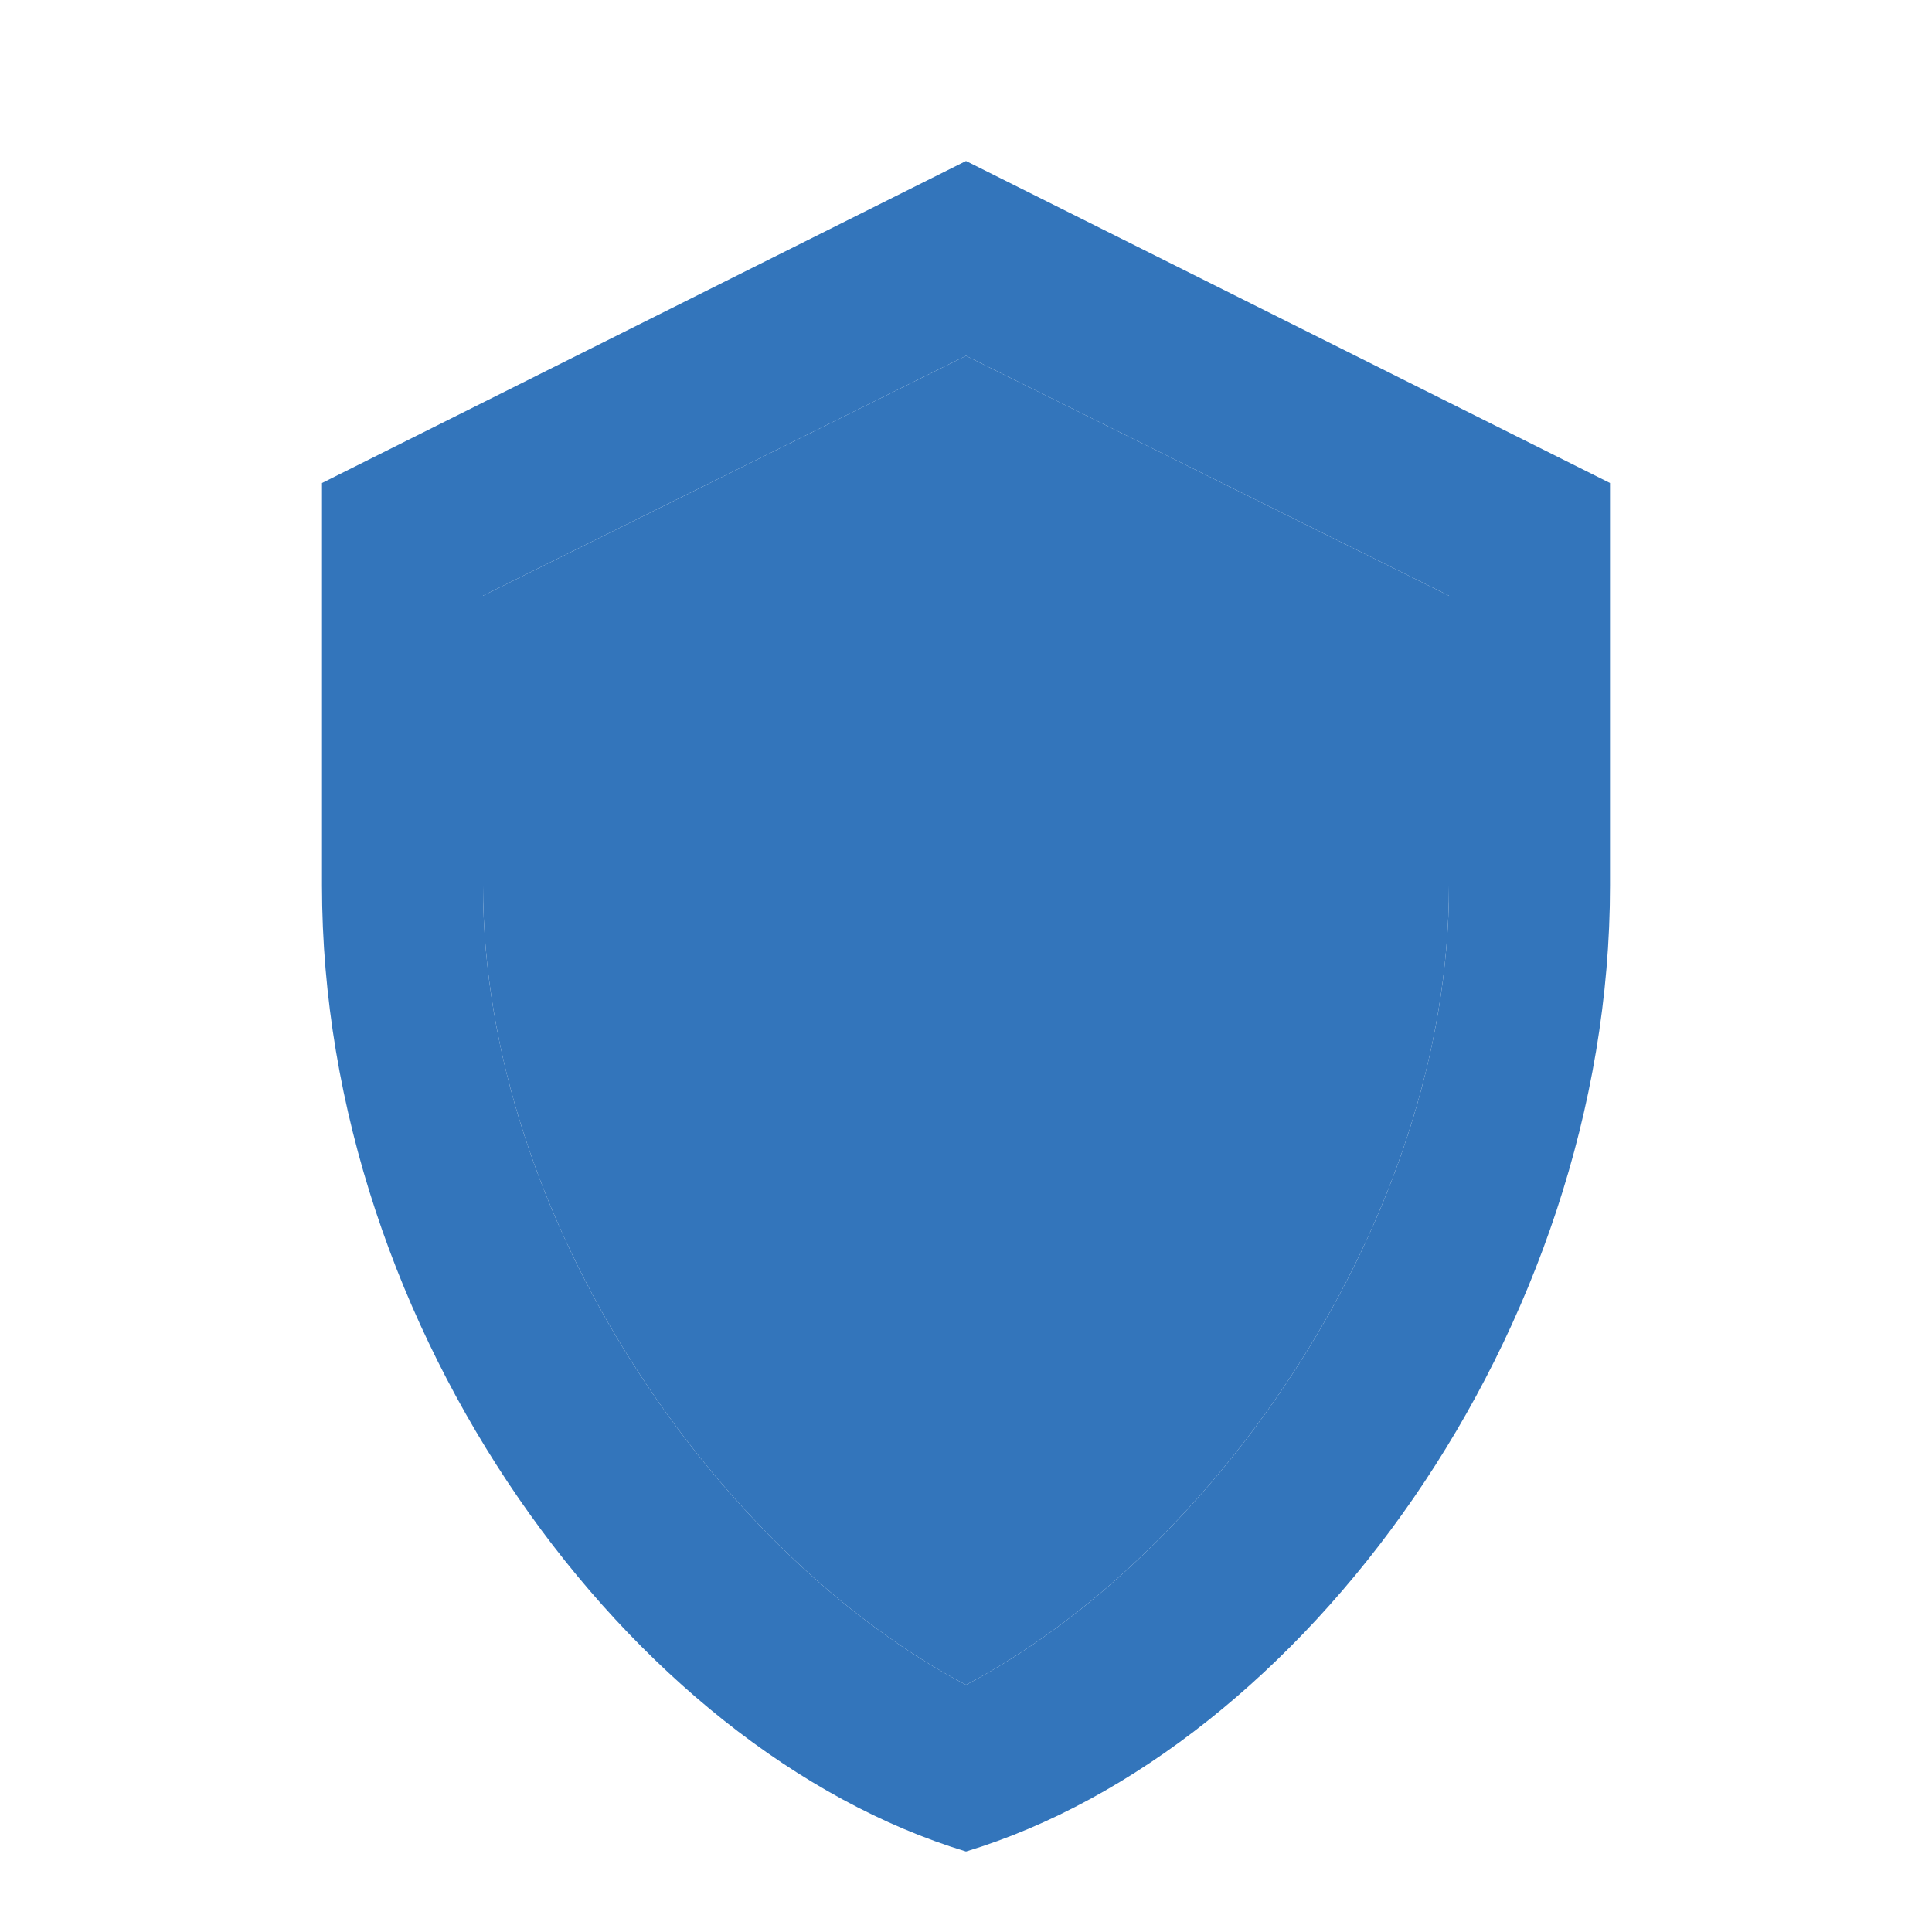 <svg width="24" height="24" viewBox="0 0 24 24" fill="none" xmlns="http://www.w3.org/2000/svg">
  <path d="M12 2L4 6V11C4 16.55 7.84 21.74 12 23C16.16 21.74 20 16.55 20 11V6L12 2ZM12 20.93C8.94 19.32 6 15.17 6 11V7.4L12 4.42L18 7.4V11C18 15.17 15.06 19.32 12 20.93Z" fill="#3375BB"/>
  <path d="M12 20.93C8.94 19.32 6 15.17 6 11V7.4L12 4.42L18 7.4V11C18 15.17 15.06 19.32 12 20.93Z" fill="#3375BB"/>
</svg> 